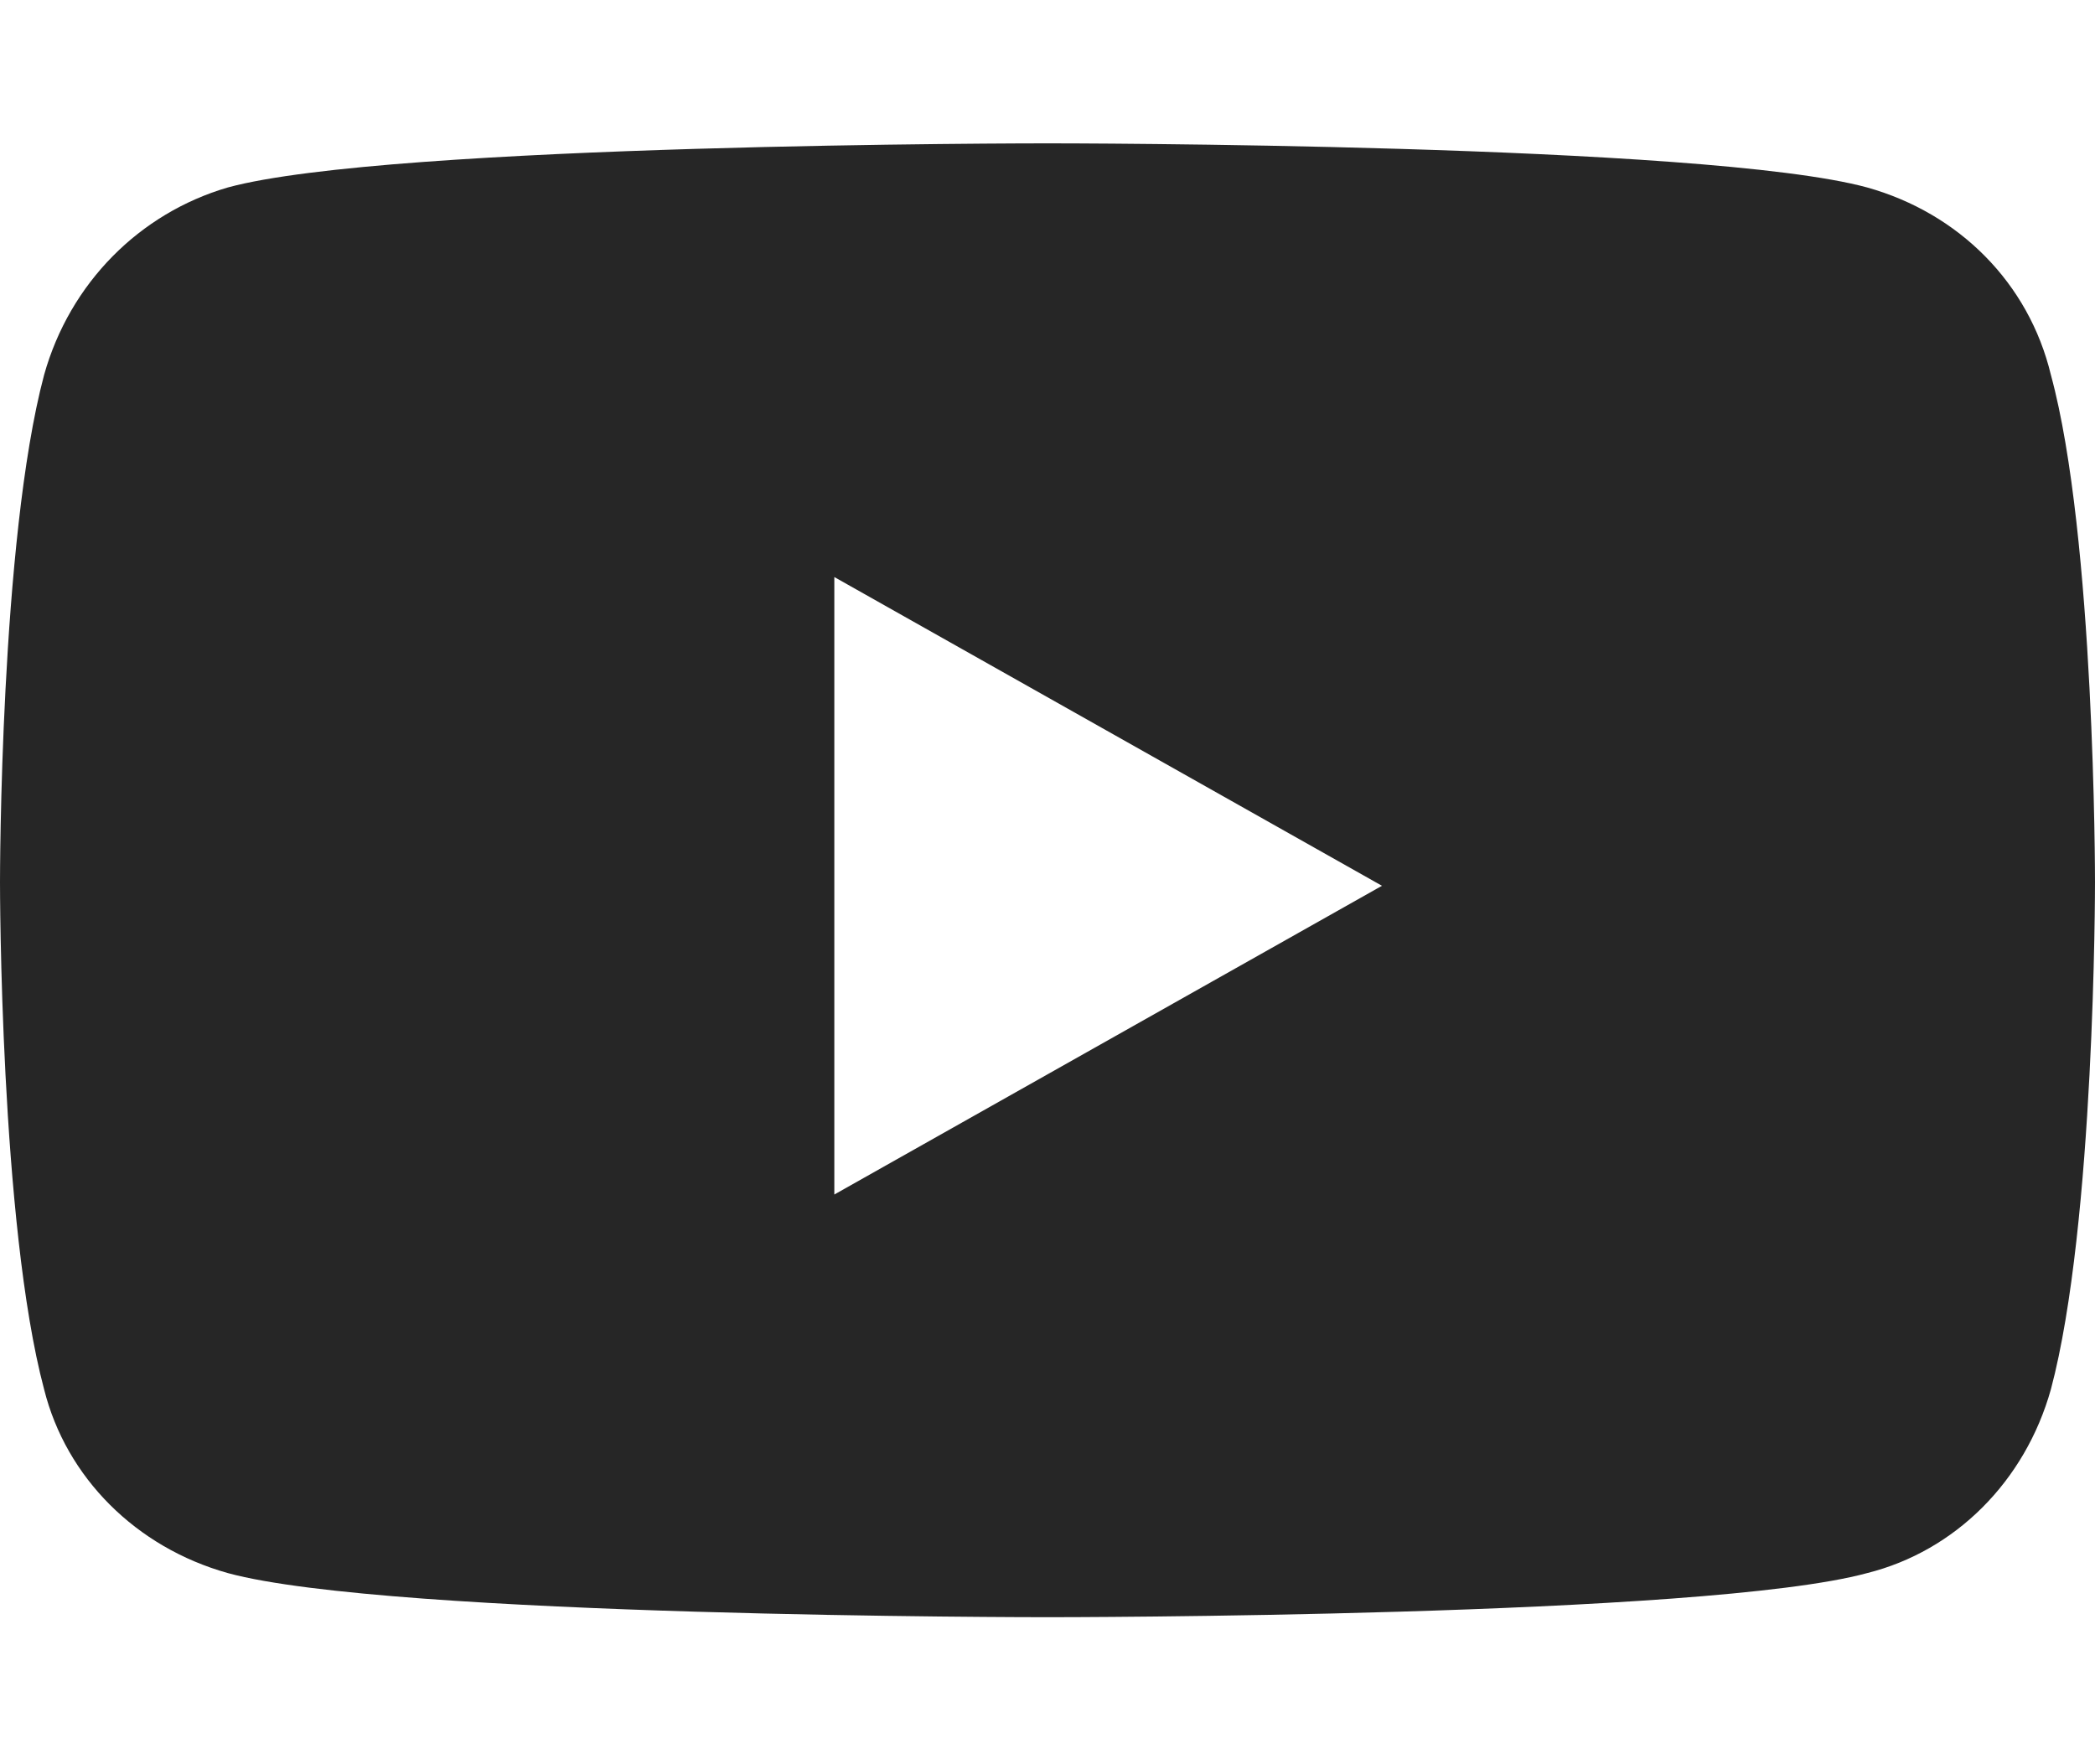<?xml version="1.0" encoding="UTF-8"?>
<svg id="_レイヤー_1" data-name="レイヤー_1" xmlns="http://www.w3.org/2000/svg" version="1.1" viewBox="0 0 57 48">
  <!-- Generator: Adobe Illustrator 29.5.1, SVG Export Plug-In . SVG Version: 2.1.0 Build 141)  -->
  <defs>
    <style>
      .st0 {
        fill: #262626;
      }
    </style>
  </defs>
  <path class="st0" d="M28.5,44c-.2,0-17.9,0-22.3-1.2-2.5-.7-4.4-2.6-5-5C0,33.3,0,24.1,0,24s0-9.3,1.2-13.8c.7-2.5,2.6-4.4,5-5.1,4.4-1.2,22.1-1.2,22.3-1.2s17.9,0,22.3,1.2c2.5.7,4.4,2.6,5,5.1,1.2,4.4,1.2,13.7,1.2,13.8s0,9.3-1.2,13.8c-.7,2.5-2.6,4.4-5,5-4.4,1.2-22.1,1.2-22.3,1.2ZM22.7,15.6v16.9l14.9-8.4-14.9-8.4Z"/>
</svg>